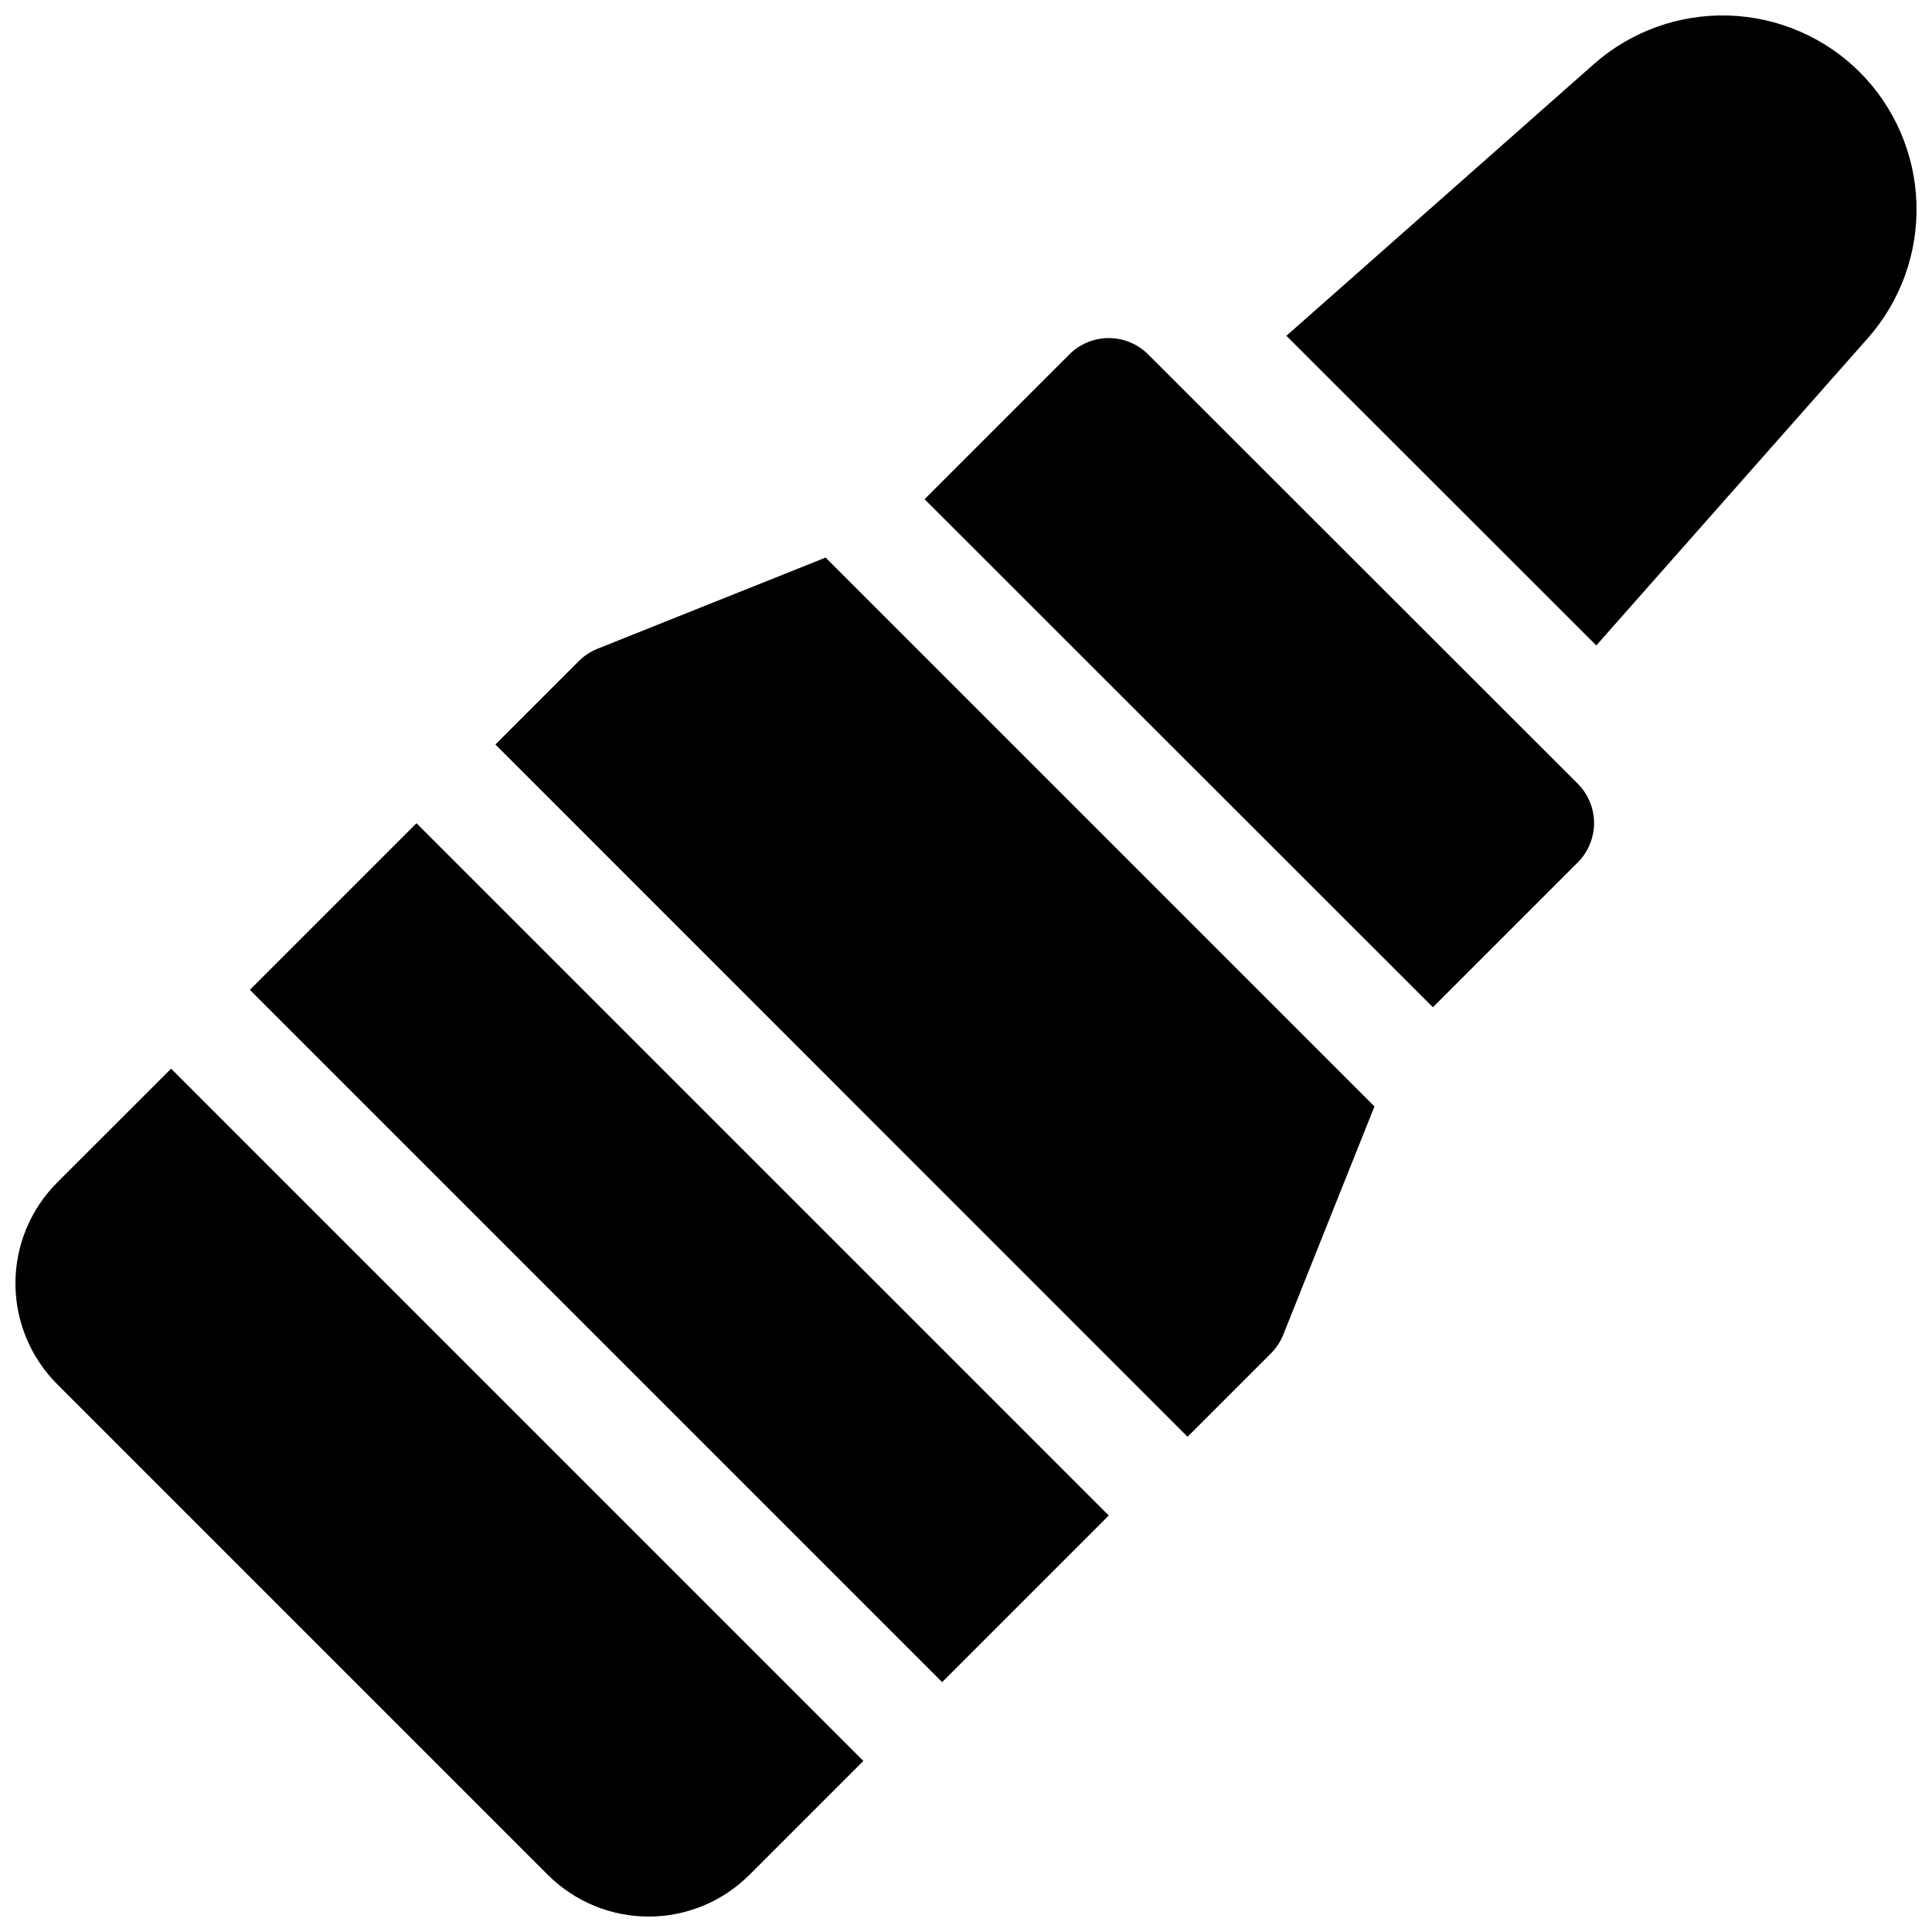 <?xml version="1.0" encoding="UTF-8"?>
<!-- Uploaded to: SVG Repo, www.svgrepo.com, Generator: SVG Repo Mixer Tools -->
<svg width="800px" height="800px" version="1.1" viewBox="144 144 512 512" xmlns="http://www.w3.org/2000/svg">
 <defs>
  <clipPath id="b">
   <path d="m148.09 427h224.91v224.9h-224.91z"/>
  </clipPath>
  <clipPath id="a">
   <path d="m484 148.09h167.9v167.91h-167.9z"/>
  </clipPath>
 </defs>
 <path d="m210.22 406.32 44.156-44.156 183.46 183.46-44.156 44.156z"/>
 <g clip-path="url(#b)">
  <path d="m159.13 457.41c-7.07 7.086-11.039 16.684-11.039 26.695 0 10.008 3.969 19.609 11.039 26.695l130.07 130.07c7.086 7.07 16.688 11.039 26.695 11.039 10.012 0 19.613-3.969 26.695-11.039l30.207-30.207-183.45-183.46z"/>
 </g>
 <path d="m302.29 315.95c-1.844 0.742-3.516 1.855-4.918 3.266l-22.082 22.082 183.42 183.46 22.082-22.082c1.41-1.398 2.523-3.074 3.266-4.918l24.188-60.547-145.45-145.45z"/>
 <path d="m448.27 237.92c-2.769-2.769-6.523-4.324-10.441-4.324-3.914 0-7.672 1.555-10.438 4.324l-38.375 38.375 134.72 134.64 38.375-38.375c2.769-2.769 4.328-6.527 4.328-10.441 0-3.918-1.559-7.672-4.328-10.441z"/>
 <g clip-path="url(#a)">
  <path d="m636.87 163.13c-9.27-9.242-21.707-14.609-34.793-15.012-13.082-0.406-25.828 4.184-35.652 12.836l-81.516 72.039c24.02 24.02 53.883 53.855 82.125 82.055l72-81.477v0.004c8.656-9.82 13.25-22.566 12.848-35.652-0.402-13.082-5.769-25.523-15.012-34.793z"/>
 </g>
</svg>